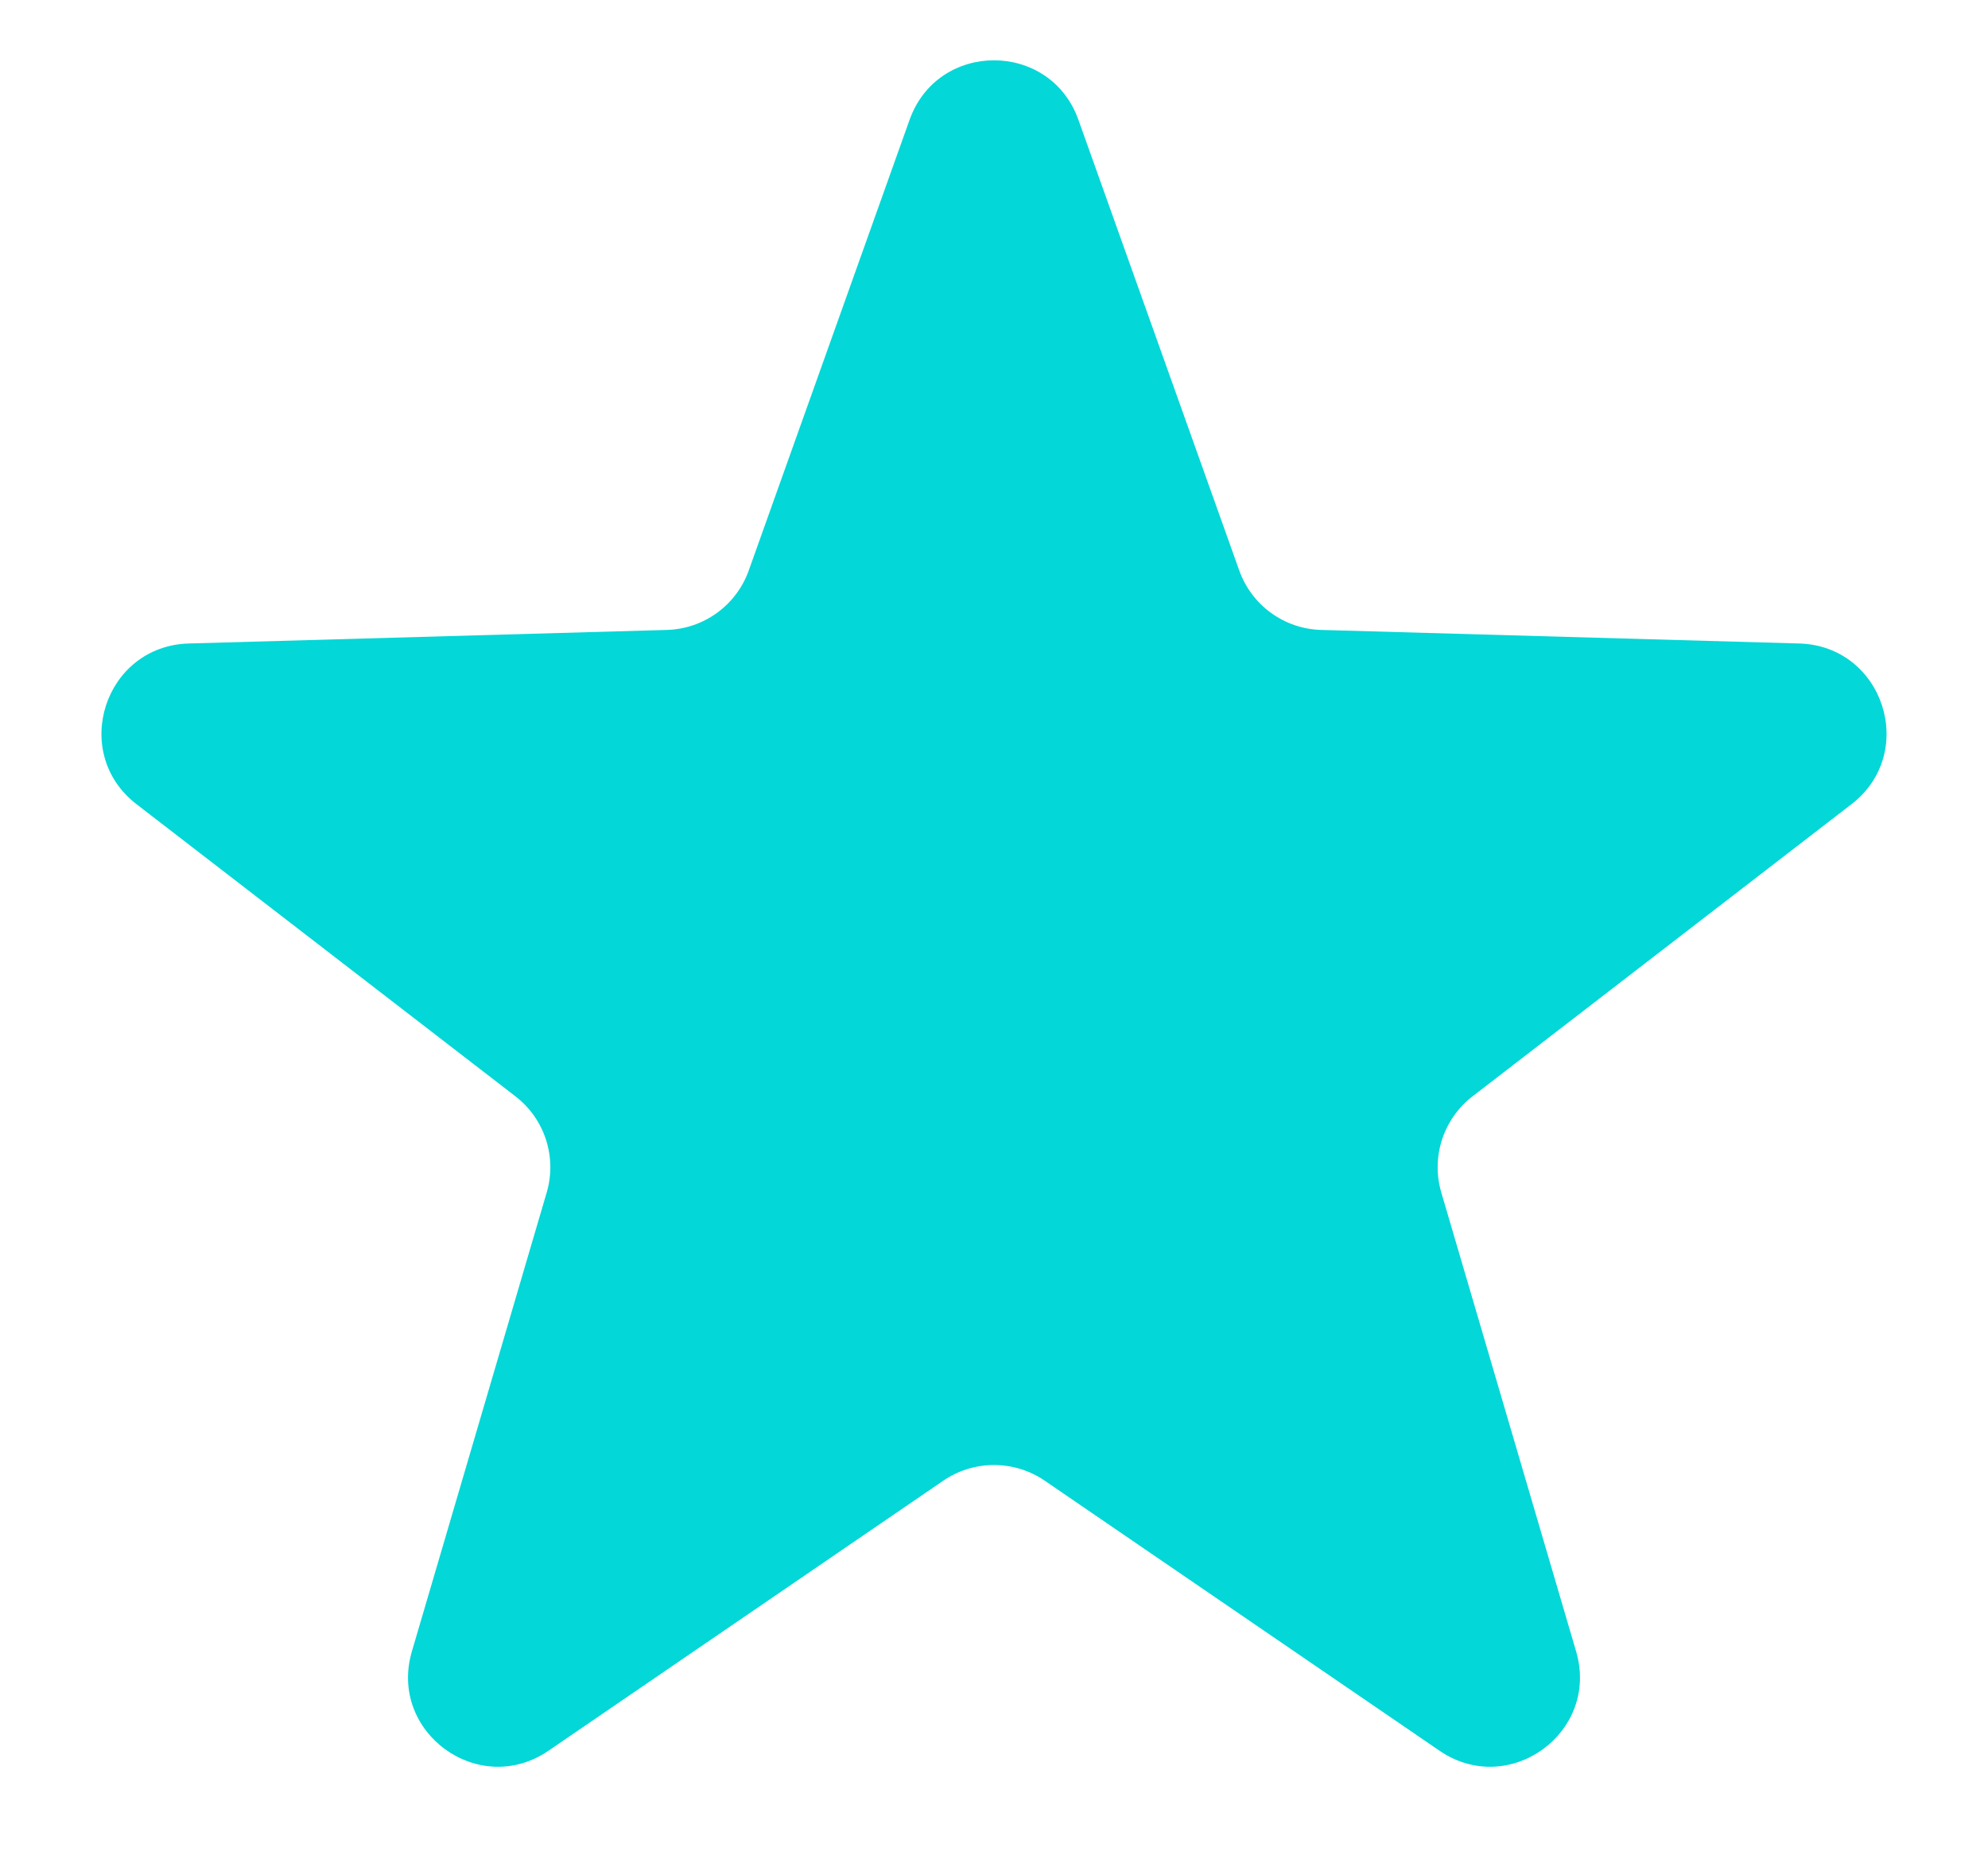 <?xml version="1.0" encoding="UTF-8"?> <svg xmlns="http://www.w3.org/2000/svg" width="17" height="16" viewBox="0 0 17 16" fill="none"><path d="M7.778 1.025C8.02 0.346 8.98 0.346 9.222 1.025L10.597 4.878C10.703 5.176 10.981 5.378 11.297 5.387L15.386 5.503C16.107 5.524 16.403 6.437 15.833 6.877L12.593 9.375C12.342 9.568 12.236 9.895 12.325 10.198L13.478 14.123C13.681 14.815 12.905 15.379 12.31 14.972L8.933 12.662C8.672 12.484 8.328 12.484 8.067 12.662L4.69 14.972C4.095 15.379 3.319 14.815 3.522 14.123L4.675 10.198C4.764 9.895 4.658 9.568 4.407 9.375L1.167 6.877C0.597 6.437 0.893 5.524 1.614 5.503L5.703 5.387C6.019 5.378 6.297 5.176 6.403 4.878L7.778 1.025Z" fill="#04D7D7"></path></svg> 